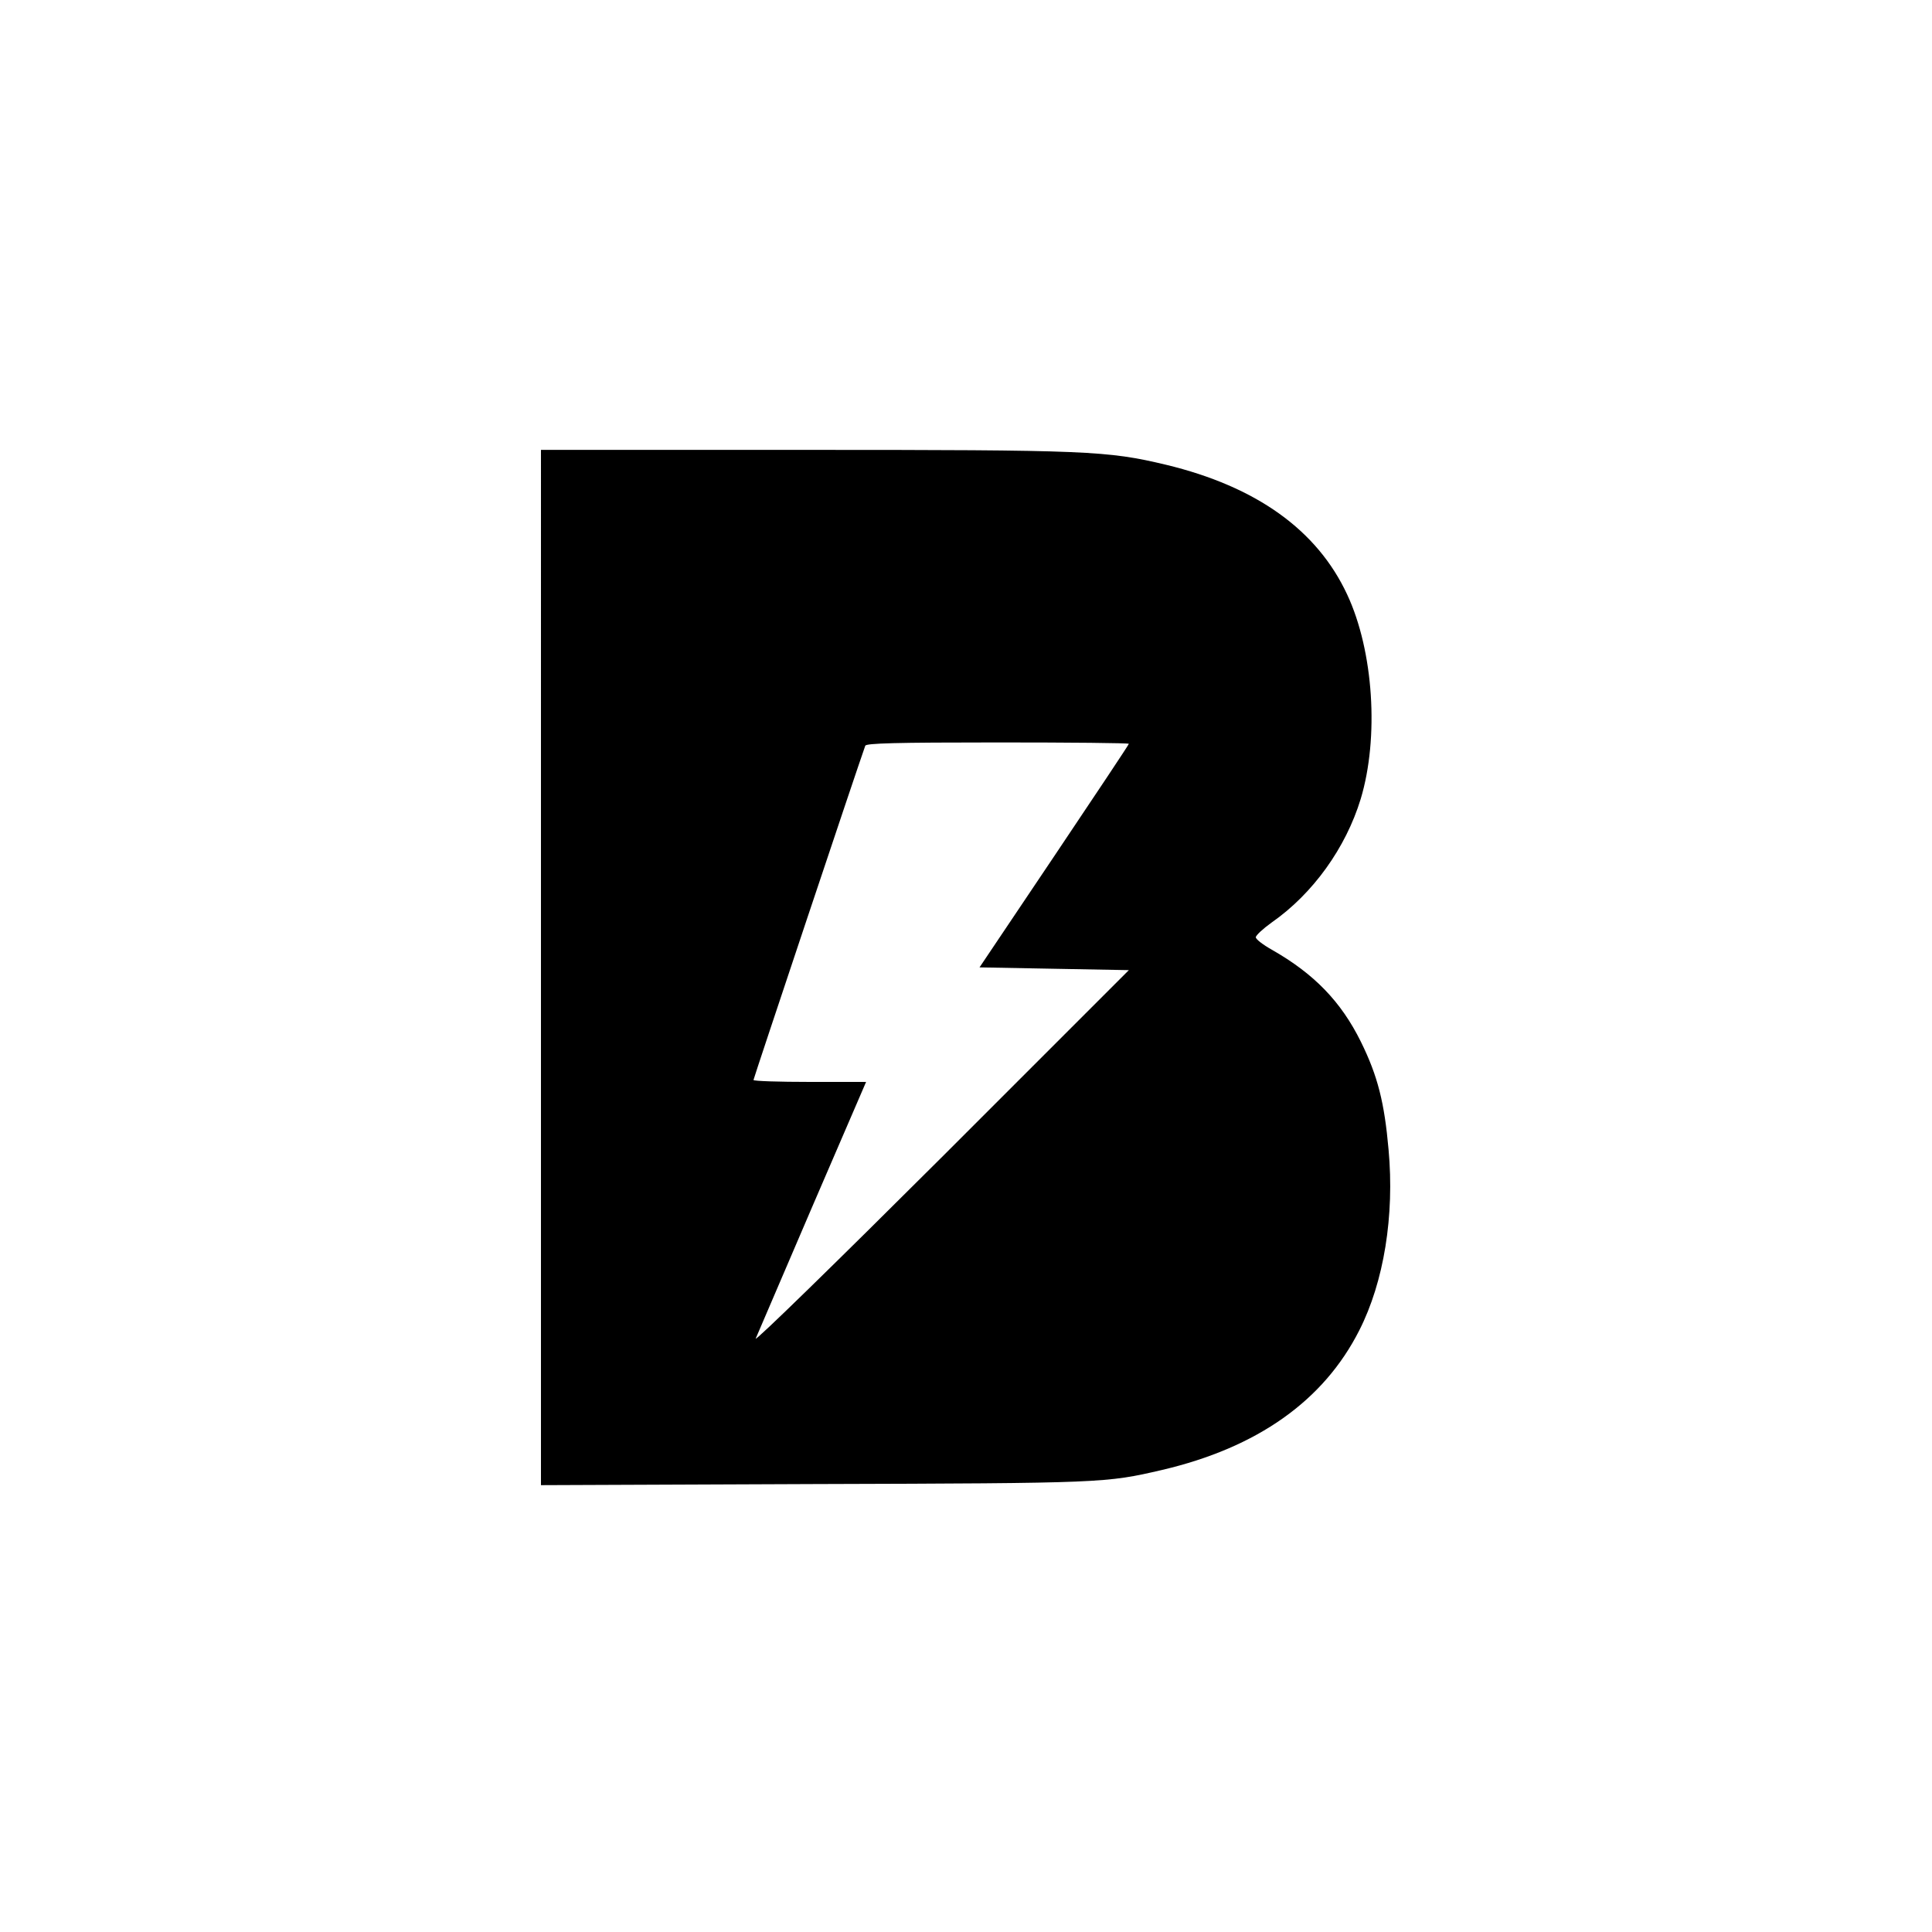 <svg height="700pt" preserveAspectRatio="xMidYMid meet" viewBox="0 0 700 700" width="700pt" xmlns="http://www.w3.org/2000/svg"><path d="m1960 3495v-1876l993 4c1048 3 1054 4 1257 51 346 81 586 251 715 506 89 175 128 415 106 655-15 170-39 266-100 390-72 146-170 247-323 334-32 18-58 38-58 45s26 31 58 54c149 104 268 270 322 447 67 222 47 536-49 741-109 234-329 391-656 470-214 51-283 54-1312 54h-953zm2130 810c0-3-122-186-271-408l-270-402 270-5 271-5-680-680c-375-374-677-669-672-655 6 14 98 229 205 478l195 452h-204c-112 0-204 3-204 7 0 5 377 1133 405 1211 3 9 108 12 480 12 261 0 475-2 475-5z" transform="matrix(.1 0 0 -.1 0 700)"/></svg>